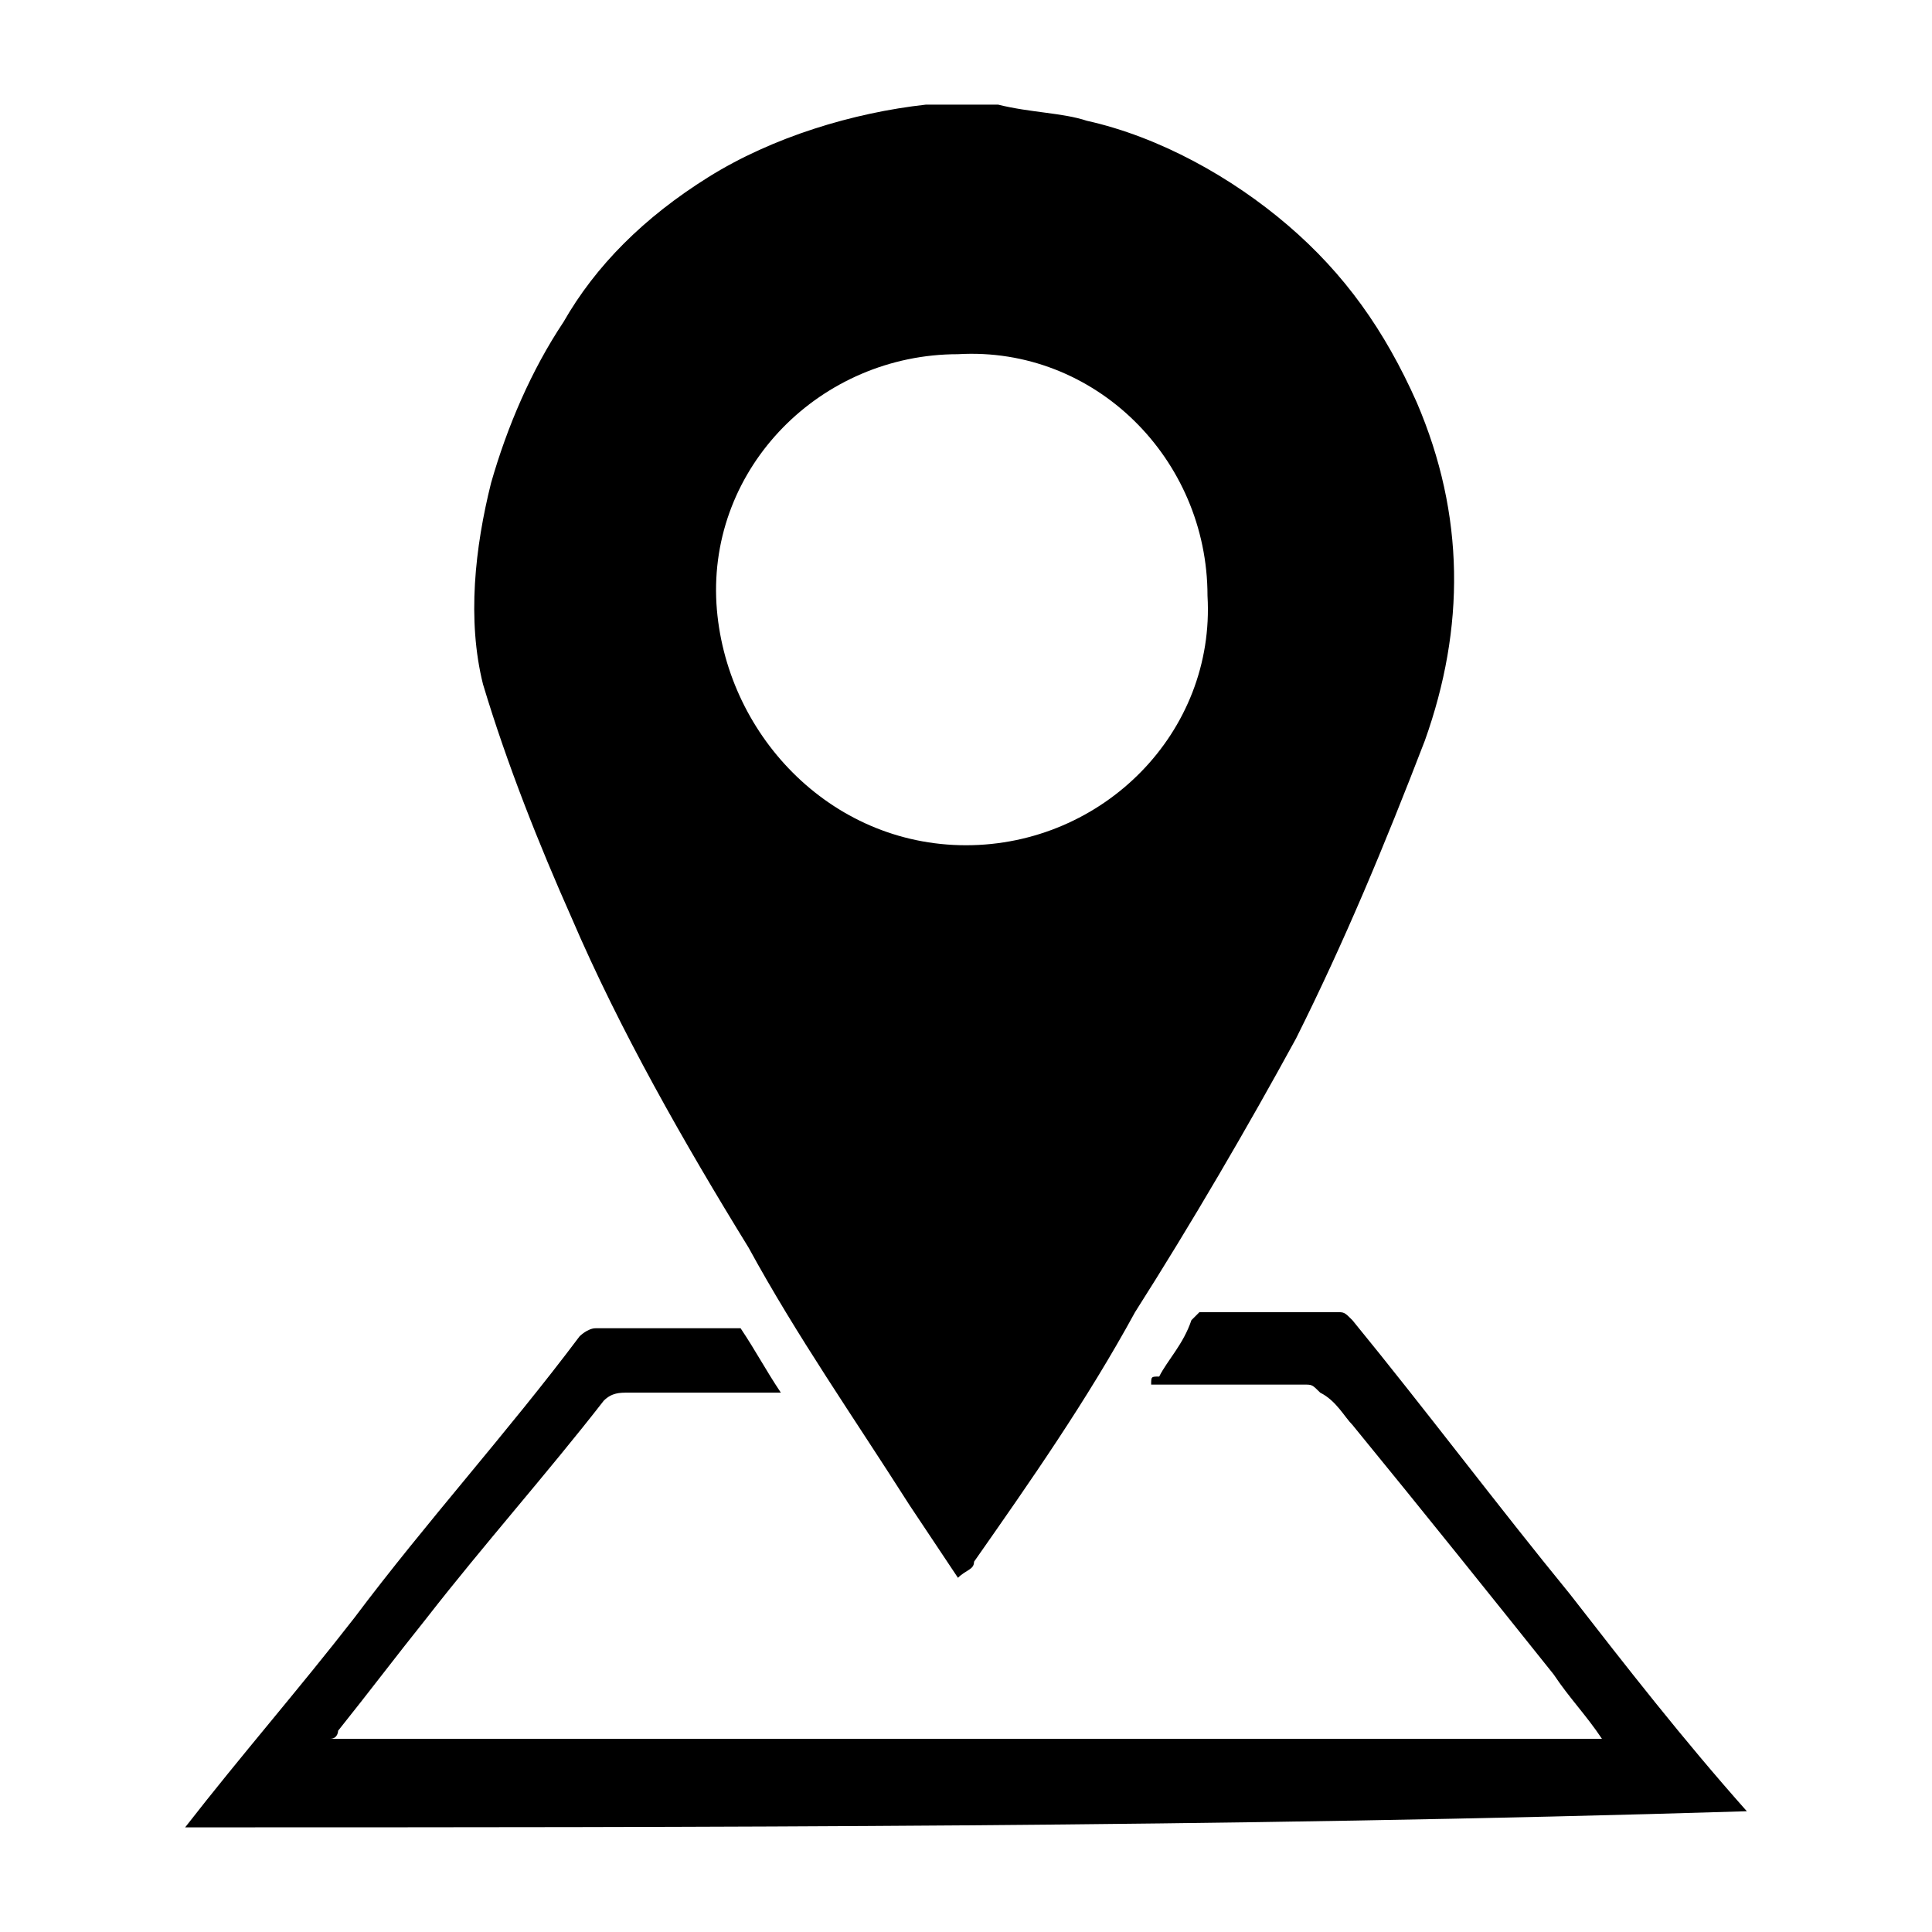 <?xml version="1.0" encoding="utf-8"?>
<!-- Generator: Adobe Illustrator 26.0.1, SVG Export Plug-In . SVG Version: 6.00 Build 0)  -->
<svg version="1.1" id="Layer_1" xmlns="http://www.w3.org/2000/svg" xmlns:xlink="http://www.w3.org/1999/xlink" x="0px" y="0px"
	 viewBox="0 0 24 24" style="enable-background:new 0 0 24 24;" xml:space="preserve">
<g>
	<path d="M12.4,1.3c0.4,0.1,0.8,0.1,1.1,0.2c0.9,0.2,1.8,0.7,2.5,1.3c0.7,0.6,1.2,1.3,1.6,2.2c0.6,1.4,0.6,2.8,0.1,4.2
		c-0.5,1.3-1,2.5-1.6,3.7c-0.6,1.1-1.3,2.3-2,3.4c-0.6,1.1-1.3,2.1-2,3.1c0,0.1-0.1,0.1-0.2,0.2c-0.2-0.3-0.4-0.6-0.6-0.9
		c-0.7-1.1-1.4-2.1-2-3.2c-0.8-1.3-1.6-2.7-2.2-4.1c-0.4-0.9-0.8-1.9-1.1-2.9C5.8,7.7,5.9,6.8,6.1,6c0.2-0.7,0.5-1.4,0.9-2
		C7.4,3.3,8,2.7,8.8,2.2c0.8-0.5,1.8-0.8,2.7-0.9c0,0,0.1,0,0.1,0C11.9,1.3,12.1,1.3,12.4,1.3z M12,10.5c1.7,0,3.1-1.4,3-3.1
		c0-1.7-1.4-3.1-3.1-3c-1.7,0-3.1,1.4-3,3.1C9,9.1,10.3,10.5,12,10.5z"/>
	<path d="M2.3,22.7c0.7-0.9,1.4-1.7,2.1-2.6c0.9-1.2,1.9-2.3,2.8-3.5c0,0,0.1-0.1,0.2-0.1c0.6,0,1.1,0,1.7,0c0,0,0.1,0,0.1,0
		c0.2,0.3,0.3,0.5,0.5,0.8c-0.1,0-0.2,0-0.2,0c-0.6,0-1.1,0-1.7,0c-0.1,0-0.2,0-0.3,0.1c-0.7,0.9-1.5,1.8-2.2,2.7
		c-0.4,0.5-0.7,0.9-1.1,1.4c0,0,0,0.1-0.1,0.1c5.3,0,10.5,0,15.8,0c-0.2-0.3-0.4-0.5-0.6-0.8c-0.8-1-1.6-2-2.5-3.1
		c-0.1-0.1-0.2-0.3-0.4-0.4c-0.1-0.1-0.1-0.1-0.2-0.1c-0.6,0-1.1,0-1.7,0c-0.1,0-0.1,0-0.2,0c0-0.1,0-0.1,0.1-0.1
		c0.1-0.2,0.3-0.4,0.4-0.7c0,0,0.1-0.1,0.1-0.1c0.6,0,1.2,0,1.7,0c0.1,0,0.1,0,0.2,0.1c0.9,1.1,1.8,2.3,2.7,3.4
		c0.7,0.9,1.4,1.8,2.2,2.7C15.2,22.7,8.8,22.7,2.3,22.7z"/>
</g>
</svg>
